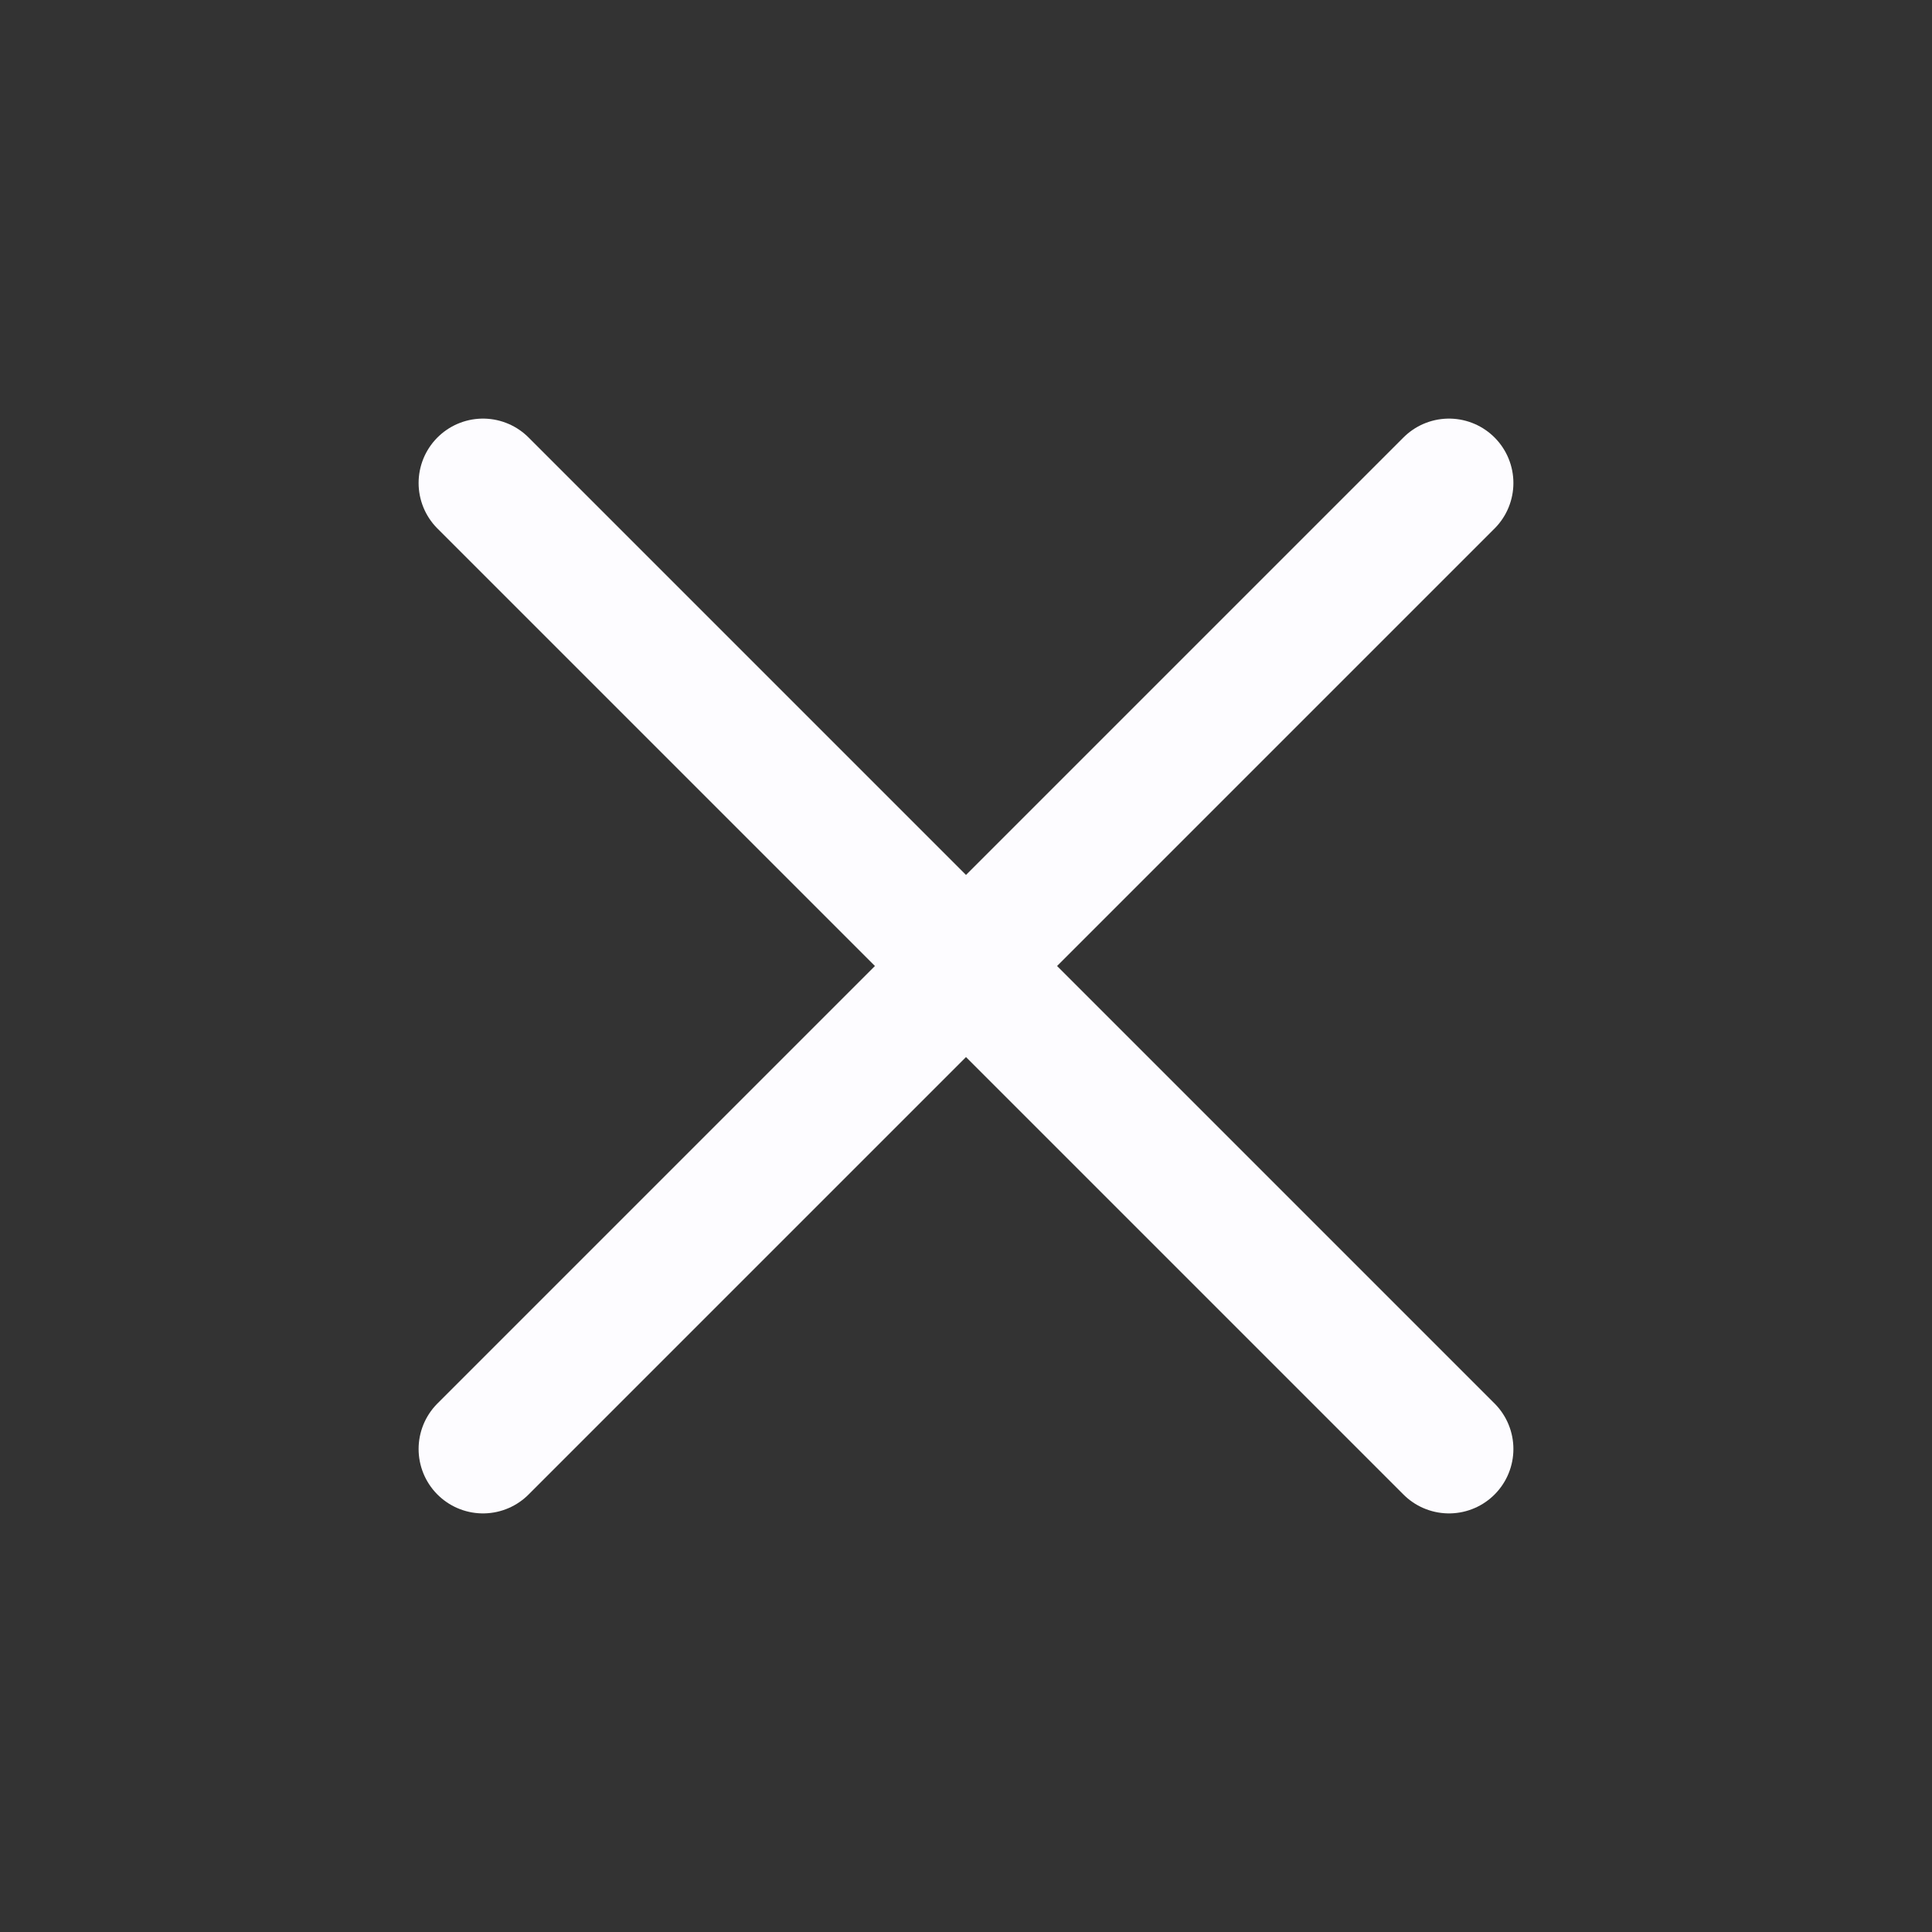 <svg width="30" height="30" viewBox="0 0 30 30" fill="none" xmlns="http://www.w3.org/2000/svg">
<rect x="0" y="0" width="30" height="30" fill="#333333" stroke="none"/>
<path d="M22.5 7.5L7.5 22.5" stroke="#FDFCFF" stroke-width="2" stroke-linecap="round" stroke-linejoin="round"/>
<path d="M7.5 7.5L22.5 22.5" stroke="#FDFCFF" stroke-width="2" stroke-linecap="round" stroke-linejoin="round"/>
</svg>
